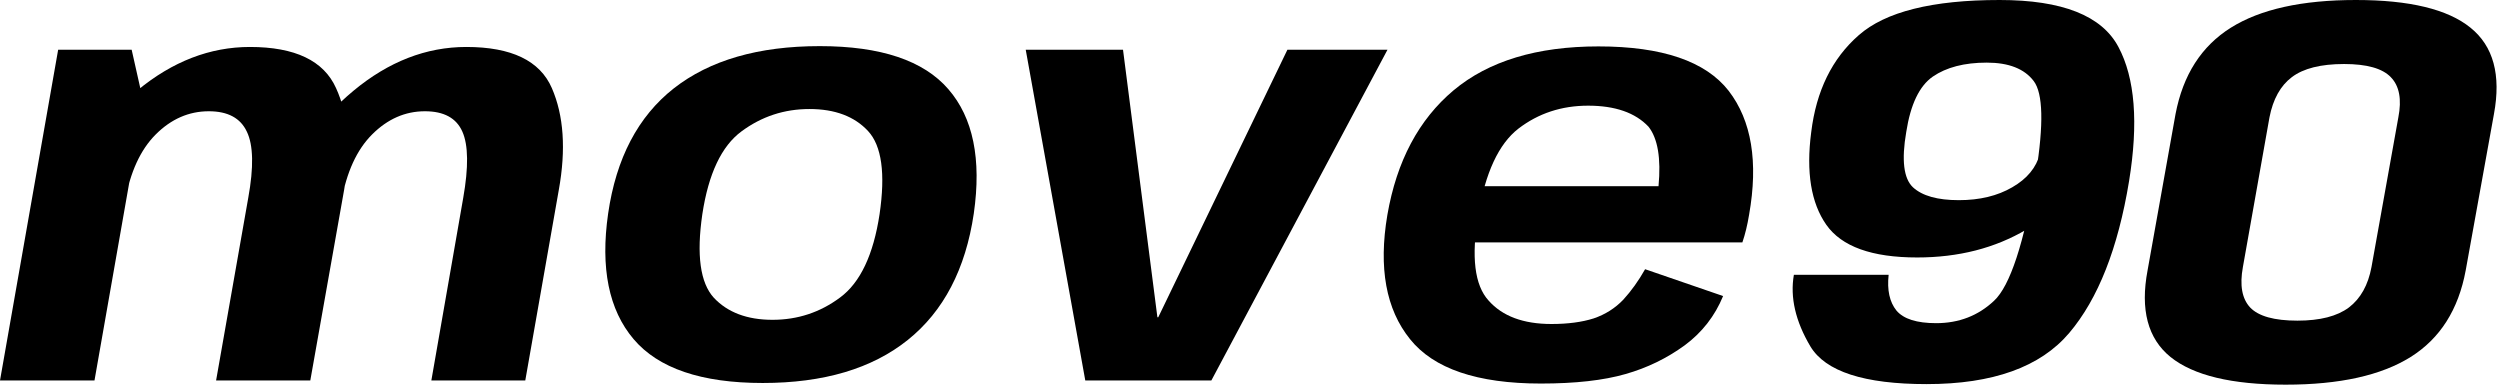 <svg width="313" height="49" viewBox="0 0 313 49" fill="none" xmlns="http://www.w3.org/2000/svg">
<path d="M286.167 48.16C279.424 48.16 274.617 47.005 271.747 44.695C268.9 42.385 267.944 38.768 268.877 33.845L272.377 14.28C273.31 9.38 275.62 5.775 279.307 3.465C282.994 1.155 288.209 0 294.952 0C301.672 0 306.455 1.155 309.302 3.465C312.172 5.775 313.152 9.38 312.242 14.28L308.707 33.845C307.797 38.768 305.499 42.385 301.812 44.695C298.125 47.005 292.91 48.16 286.167 48.16ZM287.637 40.145C290.46 40.145 292.607 39.597 294.077 38.5C295.547 37.38 296.492 35.688 296.912 33.425L300.272 14.7C300.715 12.437 300.4 10.757 299.327 9.66C298.277 8.563 296.329 8.015 293.482 8.015C290.565 8.015 288.384 8.563 286.937 9.66C285.514 10.733 284.58 12.413 284.137 14.7L280.812 33.425C280.392 35.712 280.695 37.403 281.722 38.5C282.772 39.597 284.744 40.145 287.637 40.145Z" fill="black"/>
<path d="M241.218 48.09C233.401 48.09 228.548 46.515 226.658 43.365C224.791 40.215 224.103 37.228 224.593 34.405H236.458C236.248 36.318 236.574 37.812 237.438 38.885C238.324 39.935 239.981 40.46 242.408 40.46C245.254 40.46 247.669 39.527 249.653 37.66C251.659 35.793 253.409 30.473 254.903 21.7C255.883 15.54 255.789 11.69 254.623 10.15C253.456 8.61 251.496 7.84 248.743 7.84C245.943 7.84 243.691 8.423 241.988 9.59C240.308 10.757 239.199 13.067 238.663 16.52C238.056 20.043 238.336 22.353 239.503 23.45C240.669 24.523 242.583 25.06 245.243 25.06C247.856 25.06 250.084 24.523 251.928 23.45C253.794 22.377 254.949 20.977 255.393 19.25L260.503 21.91C259.919 24.127 257.656 26.402 253.713 28.735C249.769 31.068 245.208 32.235 240.028 32.235C234.358 32.235 230.566 30.87 228.653 28.14C226.739 25.41 226.109 21.548 226.763 16.555C227.393 11.375 229.376 7.327 232.713 4.41C236.049 1.47 241.929 0 250.353 0C258.193 0 263.151 1.96 265.228 5.88C267.304 9.777 267.748 15.377 266.558 22.68C265.181 31.08 262.684 37.415 259.068 41.685C255.451 45.955 249.501 48.09 241.218 48.09Z" fill="black"/>
<path d="M192.912 48.02C184.955 48.02 179.495 46.165 176.532 42.455C173.522 38.722 172.577 33.542 173.697 26.915C174.863 20.172 177.628 14.968 181.992 11.305C186.378 7.642 192.422 5.81 200.122 5.81C208.102 5.81 213.538 7.665 216.432 11.375C219.302 15.108 220.153 20.277 218.987 26.88C218.777 28.163 218.497 29.318 218.147 30.345H183.392L184.617 23.31H207.647C207.973 19.81 207.553 17.325 206.387 15.855C204.73 14.105 202.21 13.23 198.827 13.23C195.513 13.23 192.608 14.187 190.112 16.1C187.638 18.013 185.958 21.63 185.072 26.95C184.185 32.153 184.617 35.712 186.367 37.625C188.093 39.585 190.718 40.565 194.242 40.565L192.912 48.02ZM194.242 40.565C196.295 40.565 198.057 40.332 199.527 39.865C200.973 39.375 202.21 38.593 203.237 37.52C204.24 36.423 205.15 35.152 205.967 33.705L215.732 37.065C214.705 39.562 213.107 41.615 210.937 43.225C208.697 44.858 206.223 46.06 203.517 46.83C200.763 47.623 197.228 48.02 192.912 48.02L194.242 40.565Z" fill="black"/>
<path d="M135.877 47.635L128.422 6.23H140.602L144.907 39.725H145.012L161.182 6.23H173.712L151.662 47.635H135.877Z" fill="black"/>
<path d="M95.493 47.95C87.817 47.95 82.427 46.118 79.323 42.455C76.22 38.792 75.158 33.553 76.138 26.74C77.141 19.81 79.883 14.583 84.363 11.06C88.867 7.537 94.957 5.775 102.633 5.775C110.263 5.775 115.63 7.572 118.733 11.165C121.836 14.735 122.898 19.927 121.918 26.74C120.891 33.693 118.138 38.967 113.658 42.56C109.178 46.153 103.123 47.95 95.493 47.95ZM96.718 40.04C99.868 40.04 102.691 39.107 105.188 37.24C107.708 35.373 109.353 31.897 110.123 26.81C110.87 21.723 110.391 18.258 108.688 16.415C106.985 14.572 104.535 13.65 101.338 13.65C98.188 13.65 95.353 14.583 92.833 16.45C90.337 18.293 88.703 21.747 87.933 26.81C87.186 31.92 87.665 35.408 89.368 37.275C91.095 39.118 93.545 40.04 96.718 40.04Z" fill="black"/>
<path d="M0 47.635L7.28 6.23H16.485L17.955 12.775L11.83 47.635H0ZM27.055 47.635L31.08 24.78C31.78 20.93 31.722 18.165 30.905 16.485C30.112 14.782 28.525 13.93 26.145 13.93C23.648 13.93 21.432 14.898 19.495 16.835C17.582 18.748 16.298 21.548 15.645 25.235L9.555 22.925C10.302 18.772 12.857 14.898 17.22 11.305C21.607 7.688 26.297 5.88 31.29 5.88C36.937 5.88 40.53 7.595 42.07 11.025C43.633 14.432 43.972 18.678 43.085 23.765L38.85 47.635H27.055ZM54.005 47.635L57.995 24.78C58.672 20.93 58.637 18.165 57.89 16.485C57.143 14.782 55.58 13.93 53.2 13.93C50.727 13.93 48.522 14.898 46.585 16.835C44.672 18.748 43.388 21.548 42.735 25.235L36.61 22.925C37.31 18.888 39.853 15.038 44.24 11.375C48.65 7.712 53.363 5.88 58.38 5.88C64.027 5.88 67.597 7.595 69.09 11.025C70.583 14.455 70.875 18.702 69.965 23.765L65.765 47.635H54.005Z" fill="black"/>
</svg>
